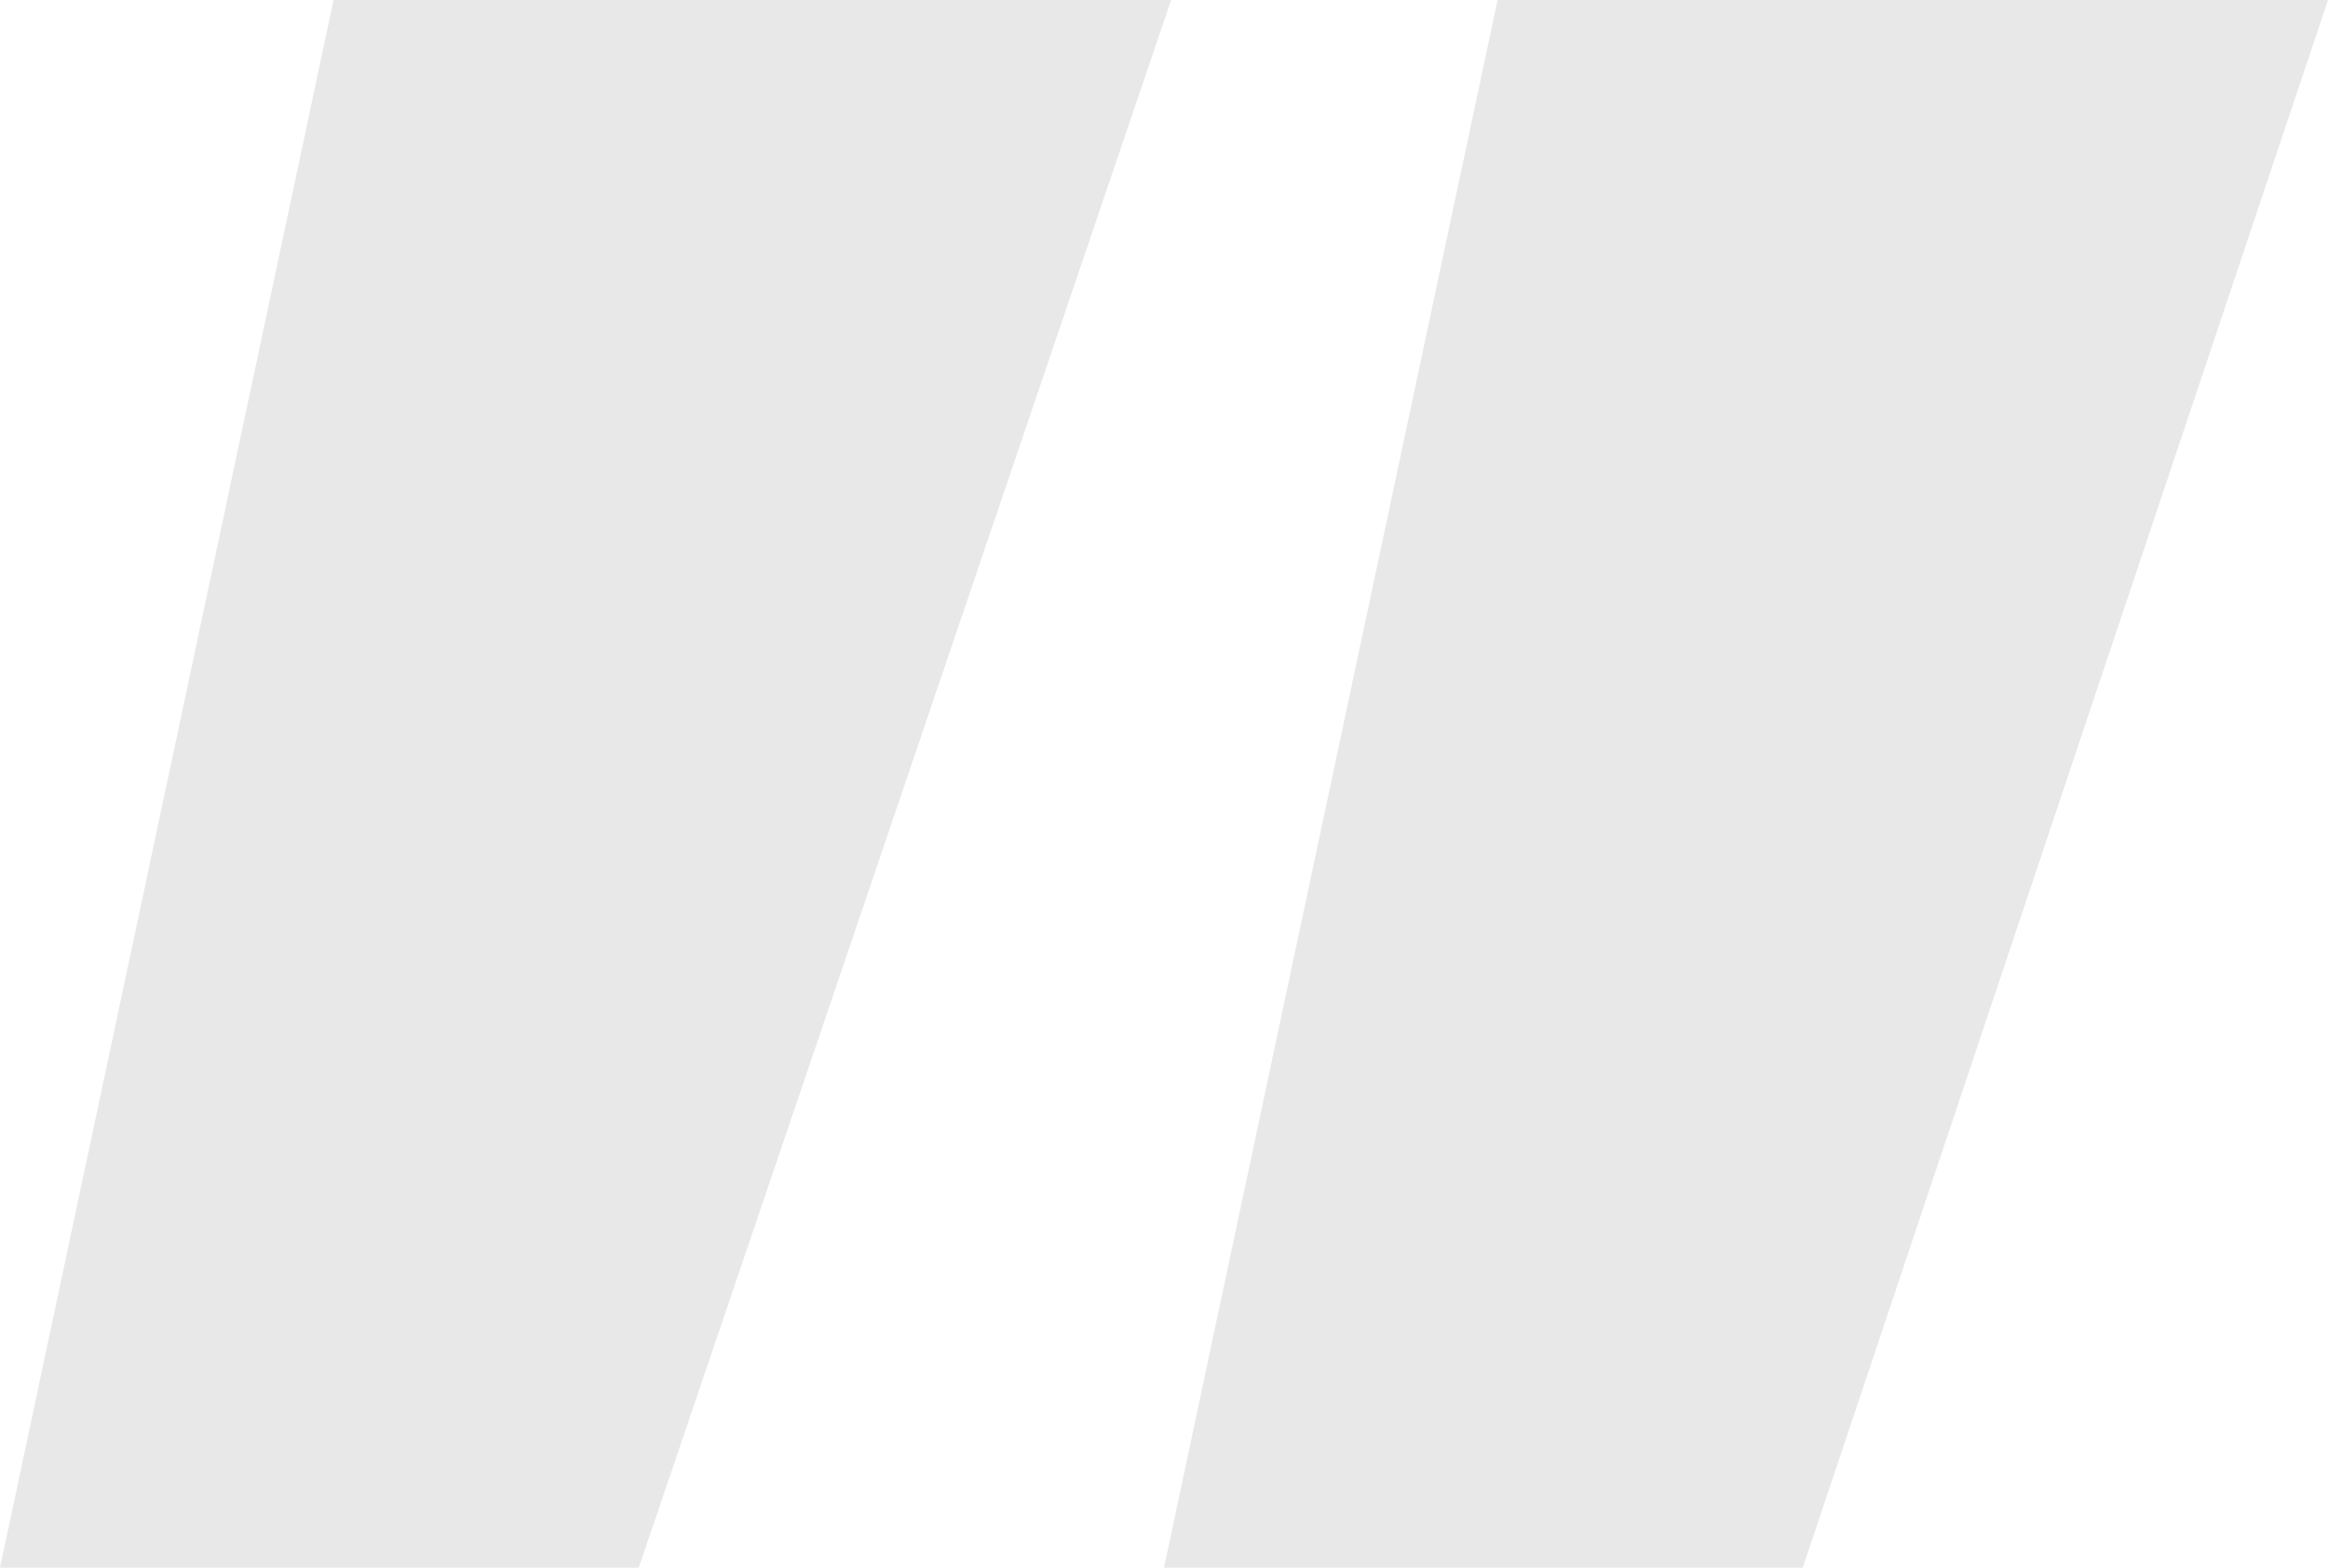 <svg xmlns:xlink="http://www.w3.org/1999/xlink" xmlns="http://www.w3.org/2000/svg" width="49" height="33" viewBox="0 0 49 33"><path fill="#E8E8E8" fill-rule="evenodd" d="M24.5 33l7.021-33H49L37.945 33H24.5zM0 33L7.021 0H24.65L13.445 33H0z"></path></svg>